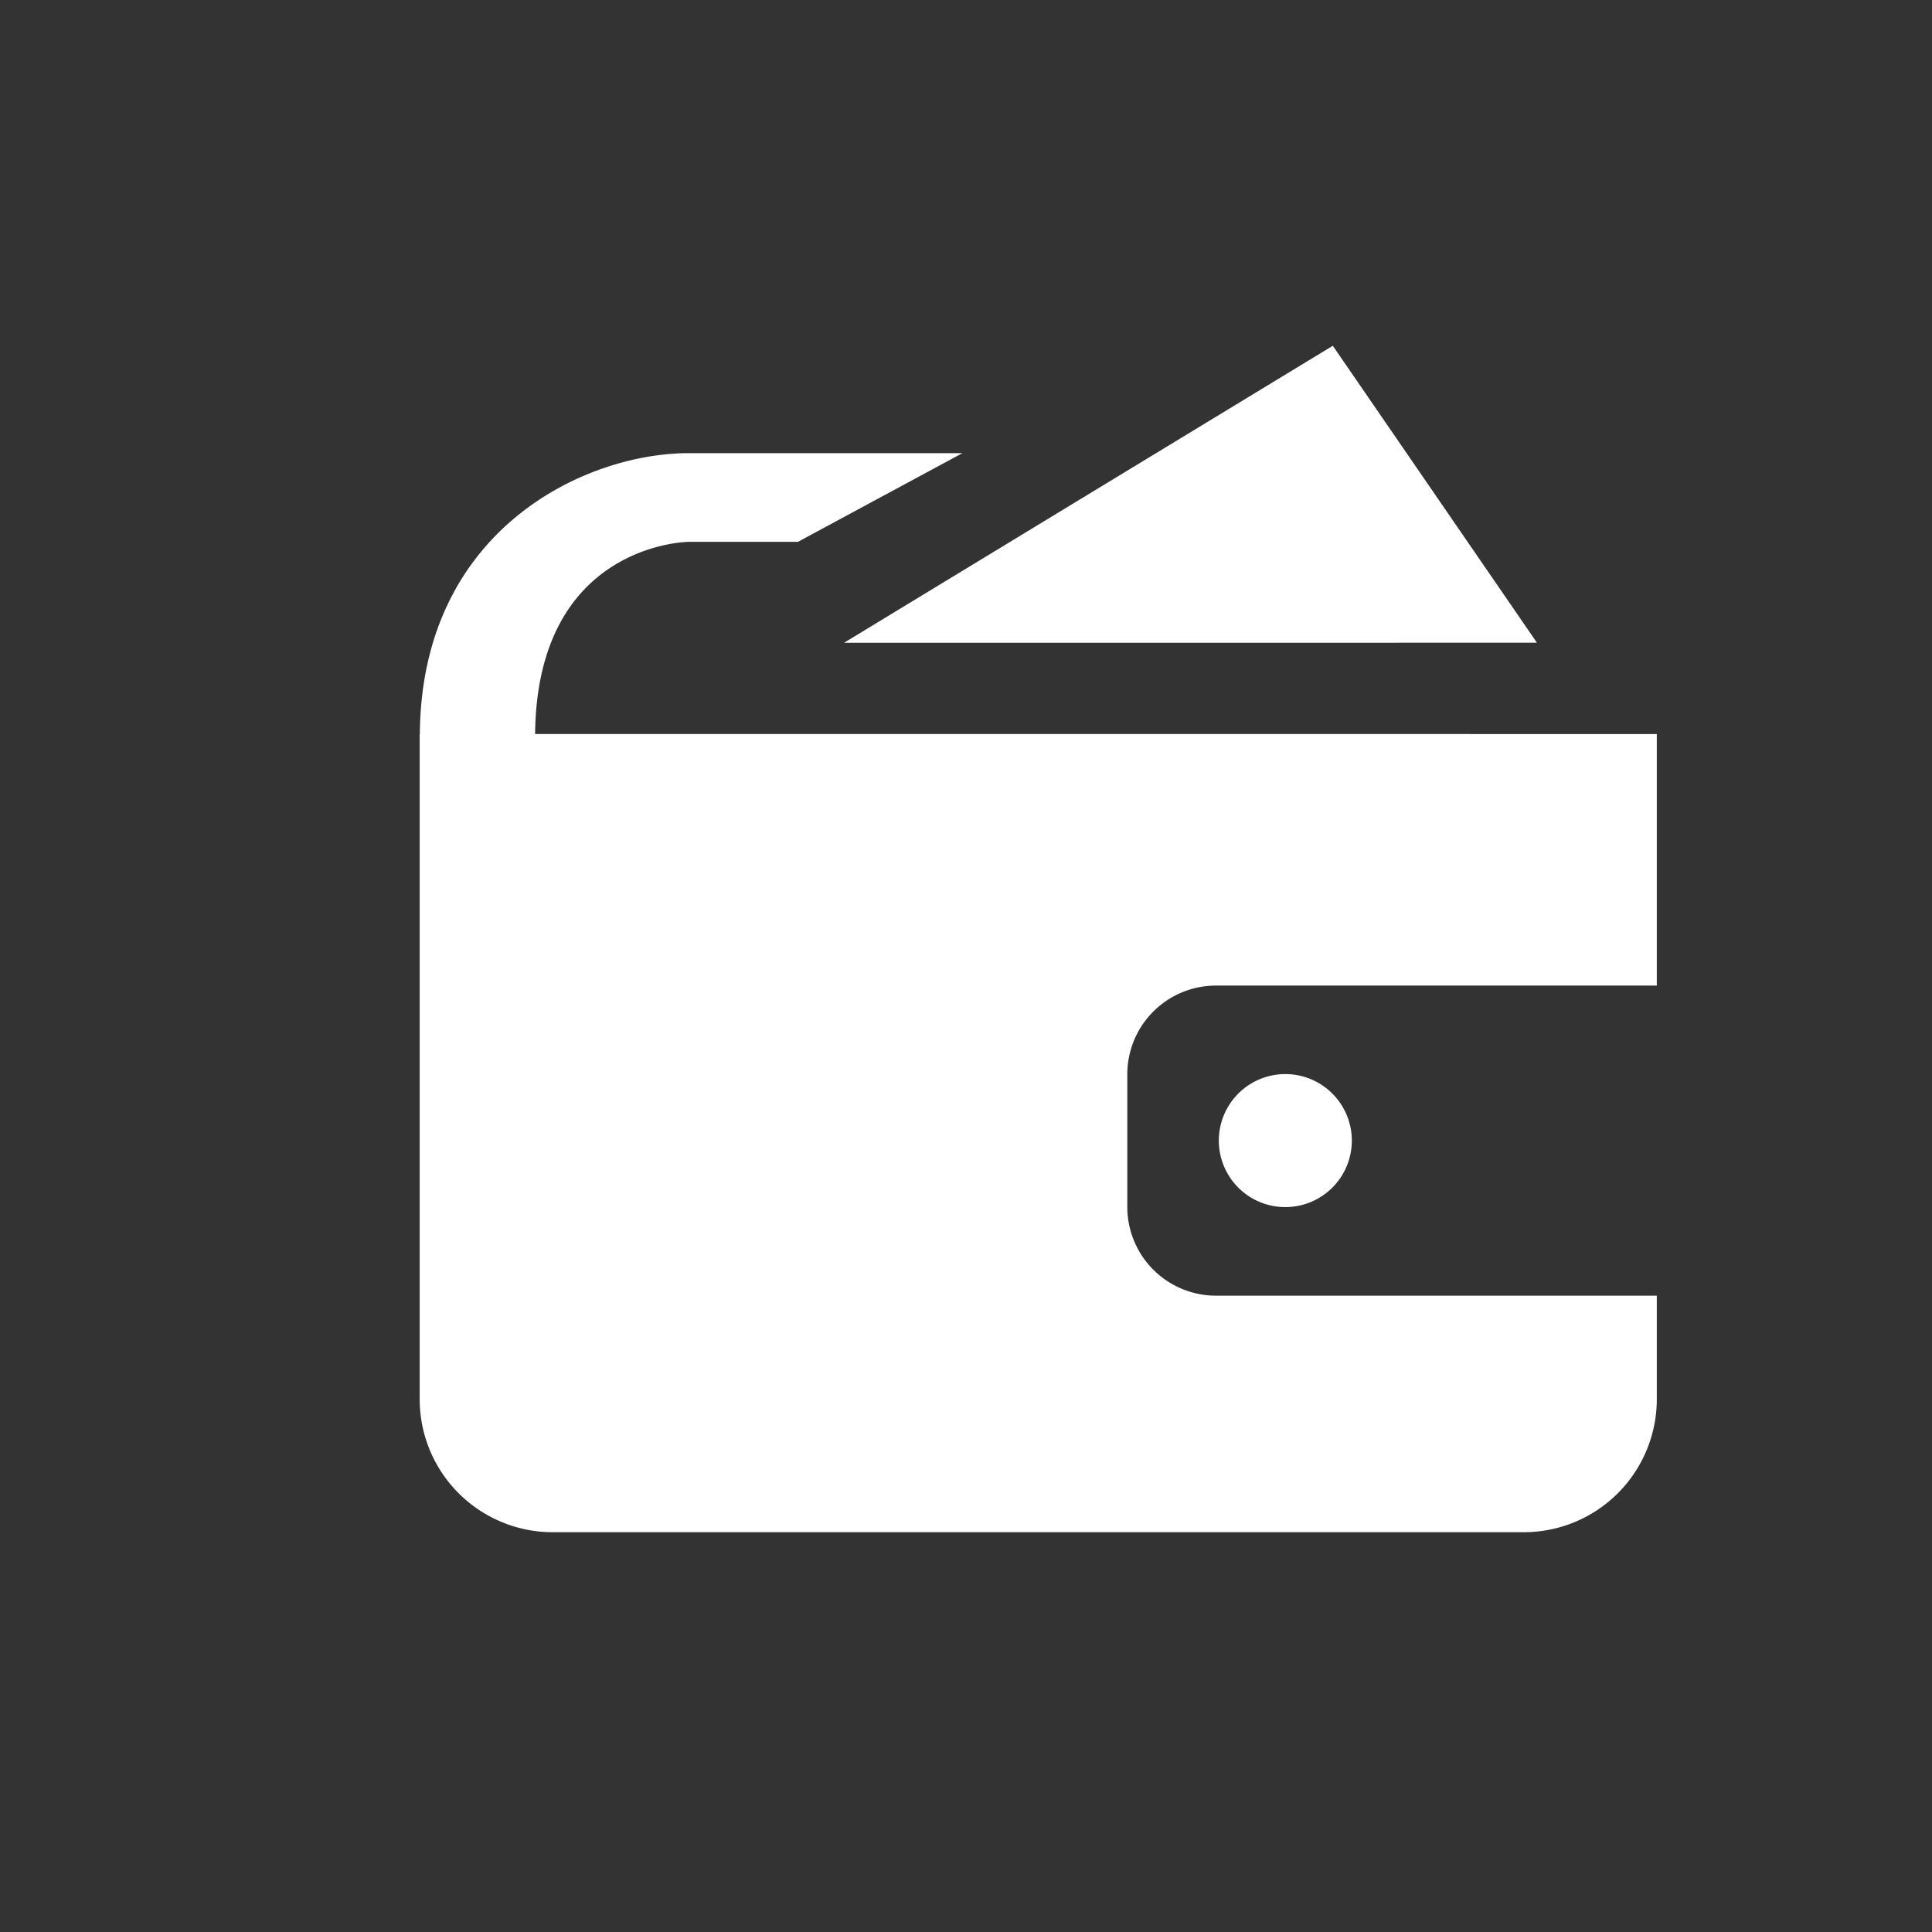 <svg xmlns="http://www.w3.org/2000/svg" width="125" height="125" viewBox="0 0 125 125"><rect x="0" y="0" width="125" height="125" fill="#333333" stroke="none"/><defs><style>.cls-1{fill:#fff;}.cls-2{fill:none;}</style></defs><g id="Calque_2" data-name="Calque 2"><g id="Calque_3" data-name="Calque 3"><path class="cls-1" d="M44.547,35.057h7.081L62.265,29.32H44.547c-6.693,0-17.287,4.942-17.383,18.169h-.011V90.525A8.609,8.609,0,0,0,35.76,99.134H98.588a8.609,8.609,0,0,0,8.607-8.609V83.83H78.674a5.74,5.74,0,0,1-5.737-5.739V69.504a5.738,5.738,0,0,1,5.737-5.737h28.521V47.492l-72.573-.002c.117-12.278,9.807-12.432,9.925-12.432M99.44,41.585,86.232,22.371l-31.618,19.214ZM78.857,73.797a4.303,4.303,0,1,0,4.304-4.304,4.304,4.304,0,0,0-4.304,4.304"/><rect class="cls-2" width="125" height="125"/></g></g></svg>